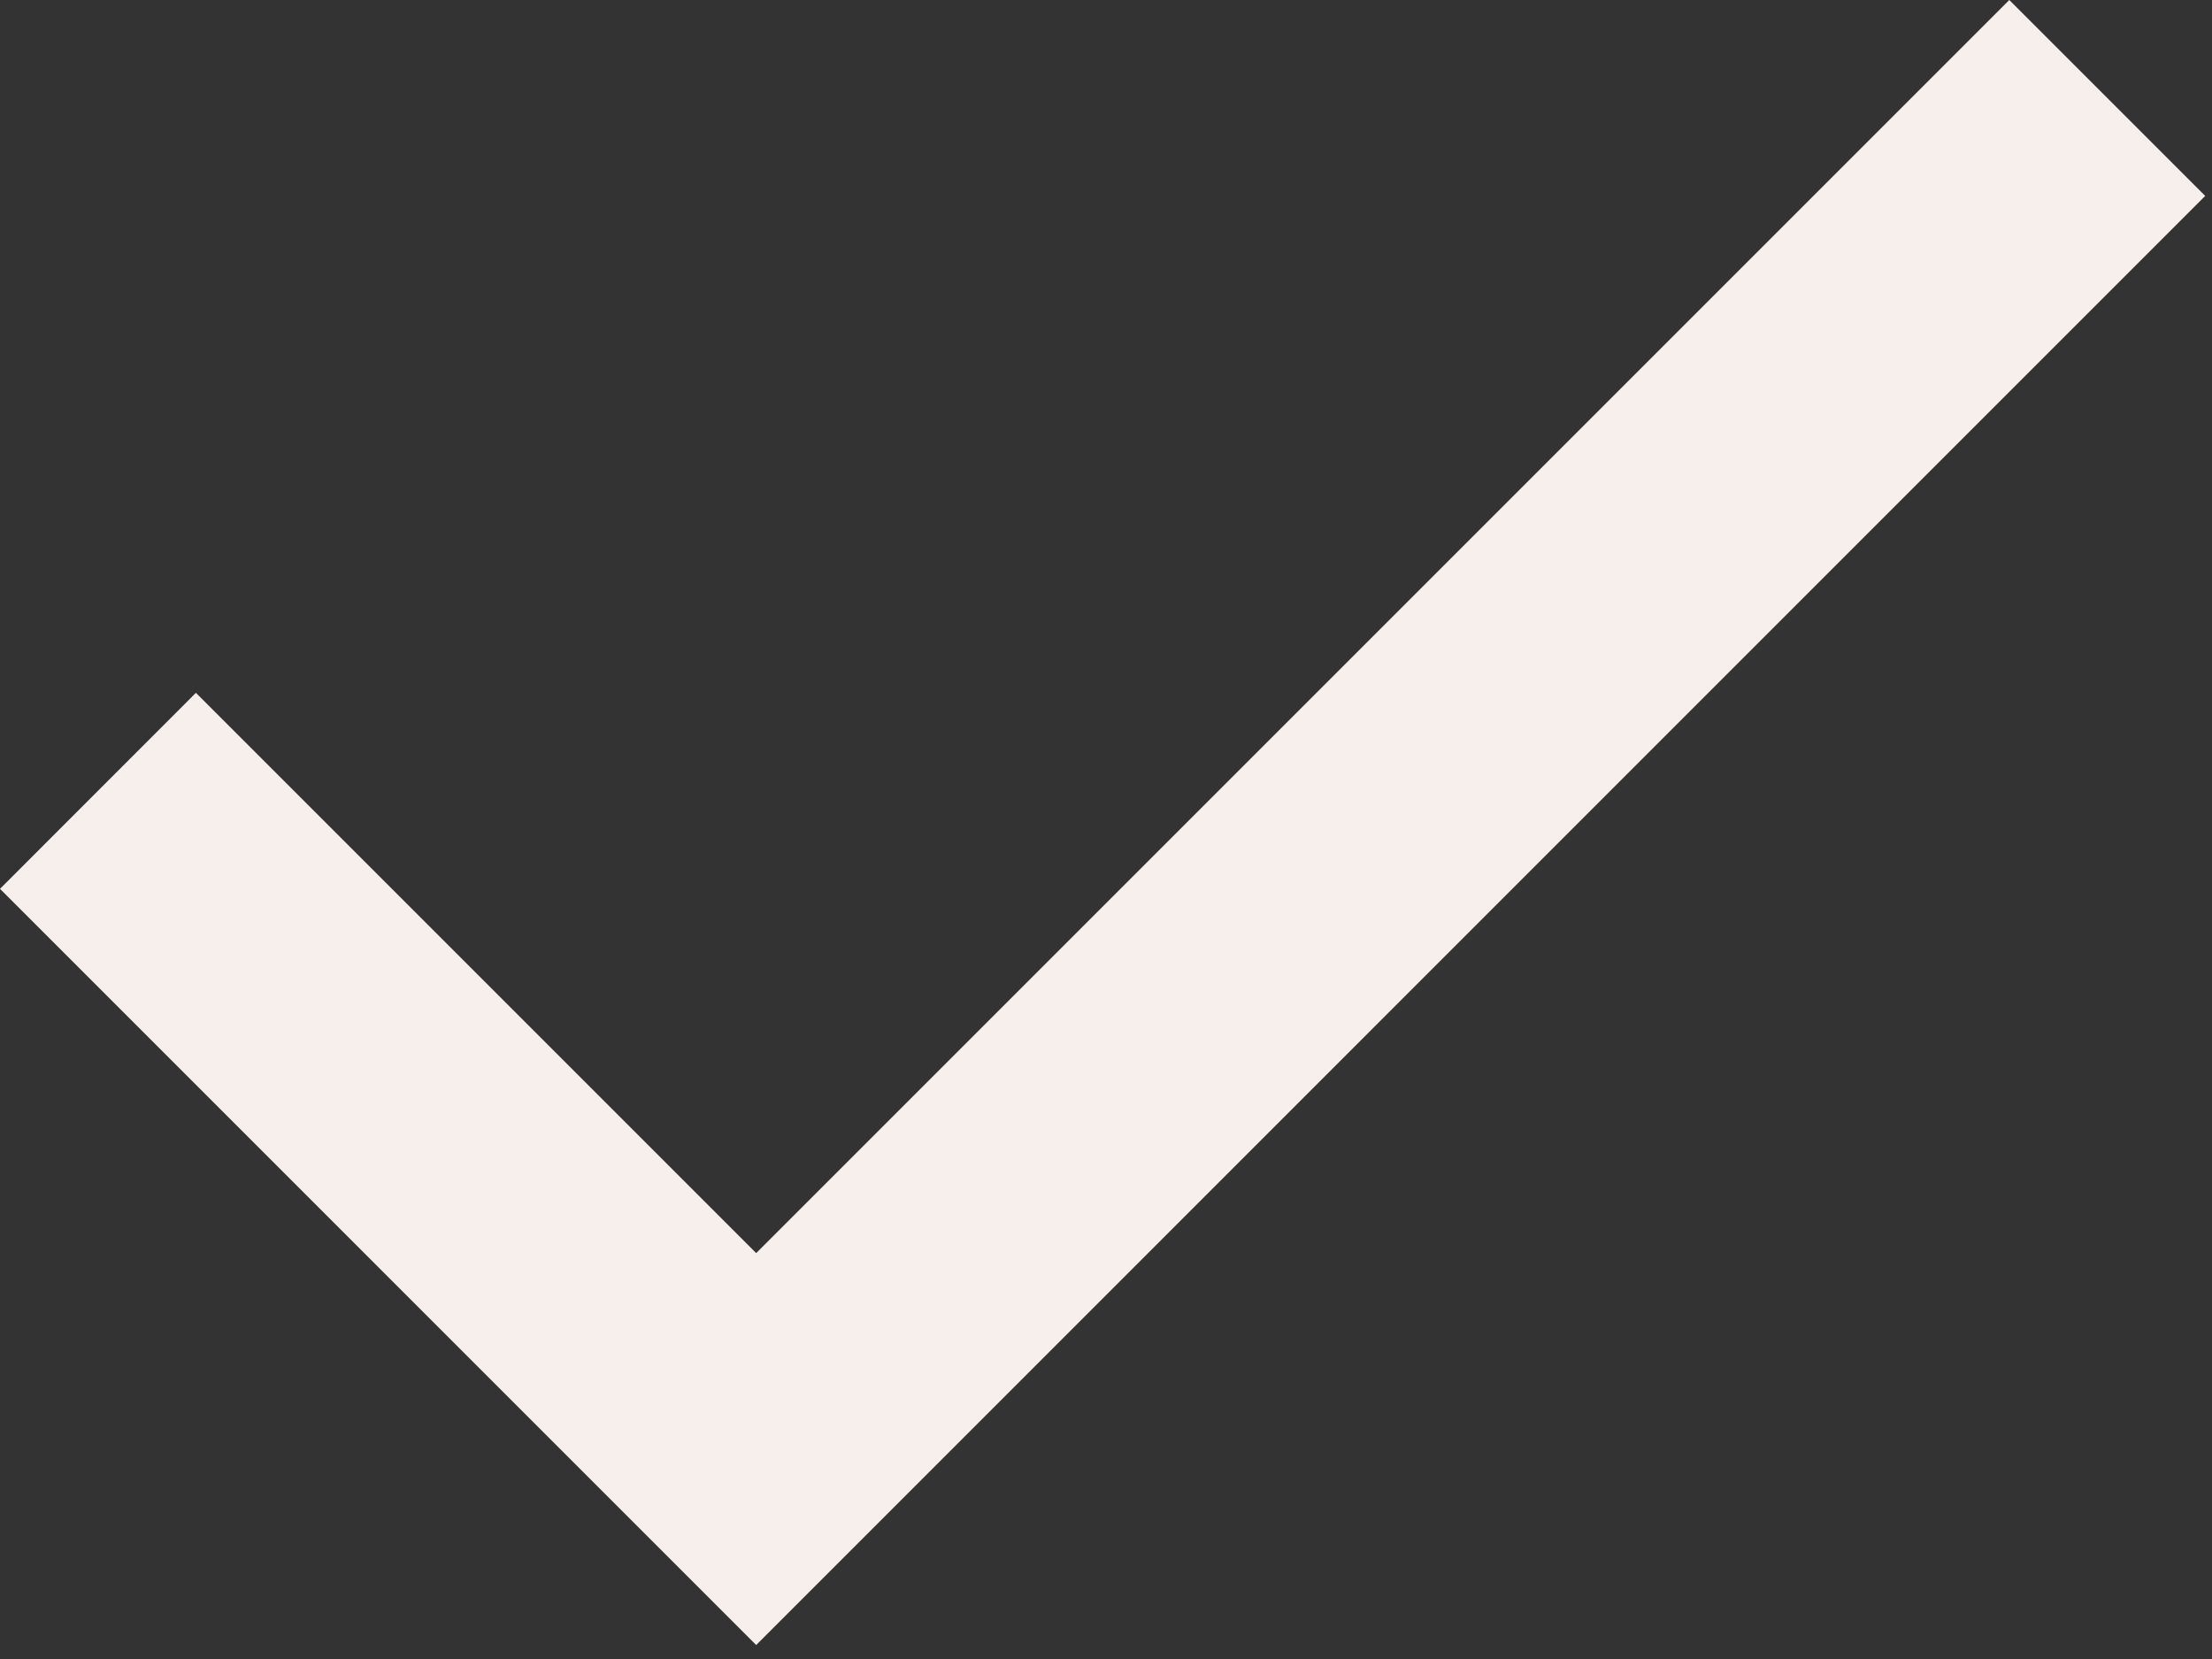<svg width="28" height="21" viewBox="0 0 28 21" fill="none" xmlns="http://www.w3.org/2000/svg">
<rect x="0" y="0" width="28" height="21" fill="#333333" stroke="none"/>
<path d="M27.914 2.48L9.572 20.823L0 11.251L2.48 8.77L9.572 15.862L25.434 0L27.914 2.48Z" fill="#F6EFEC"/>
</svg>
